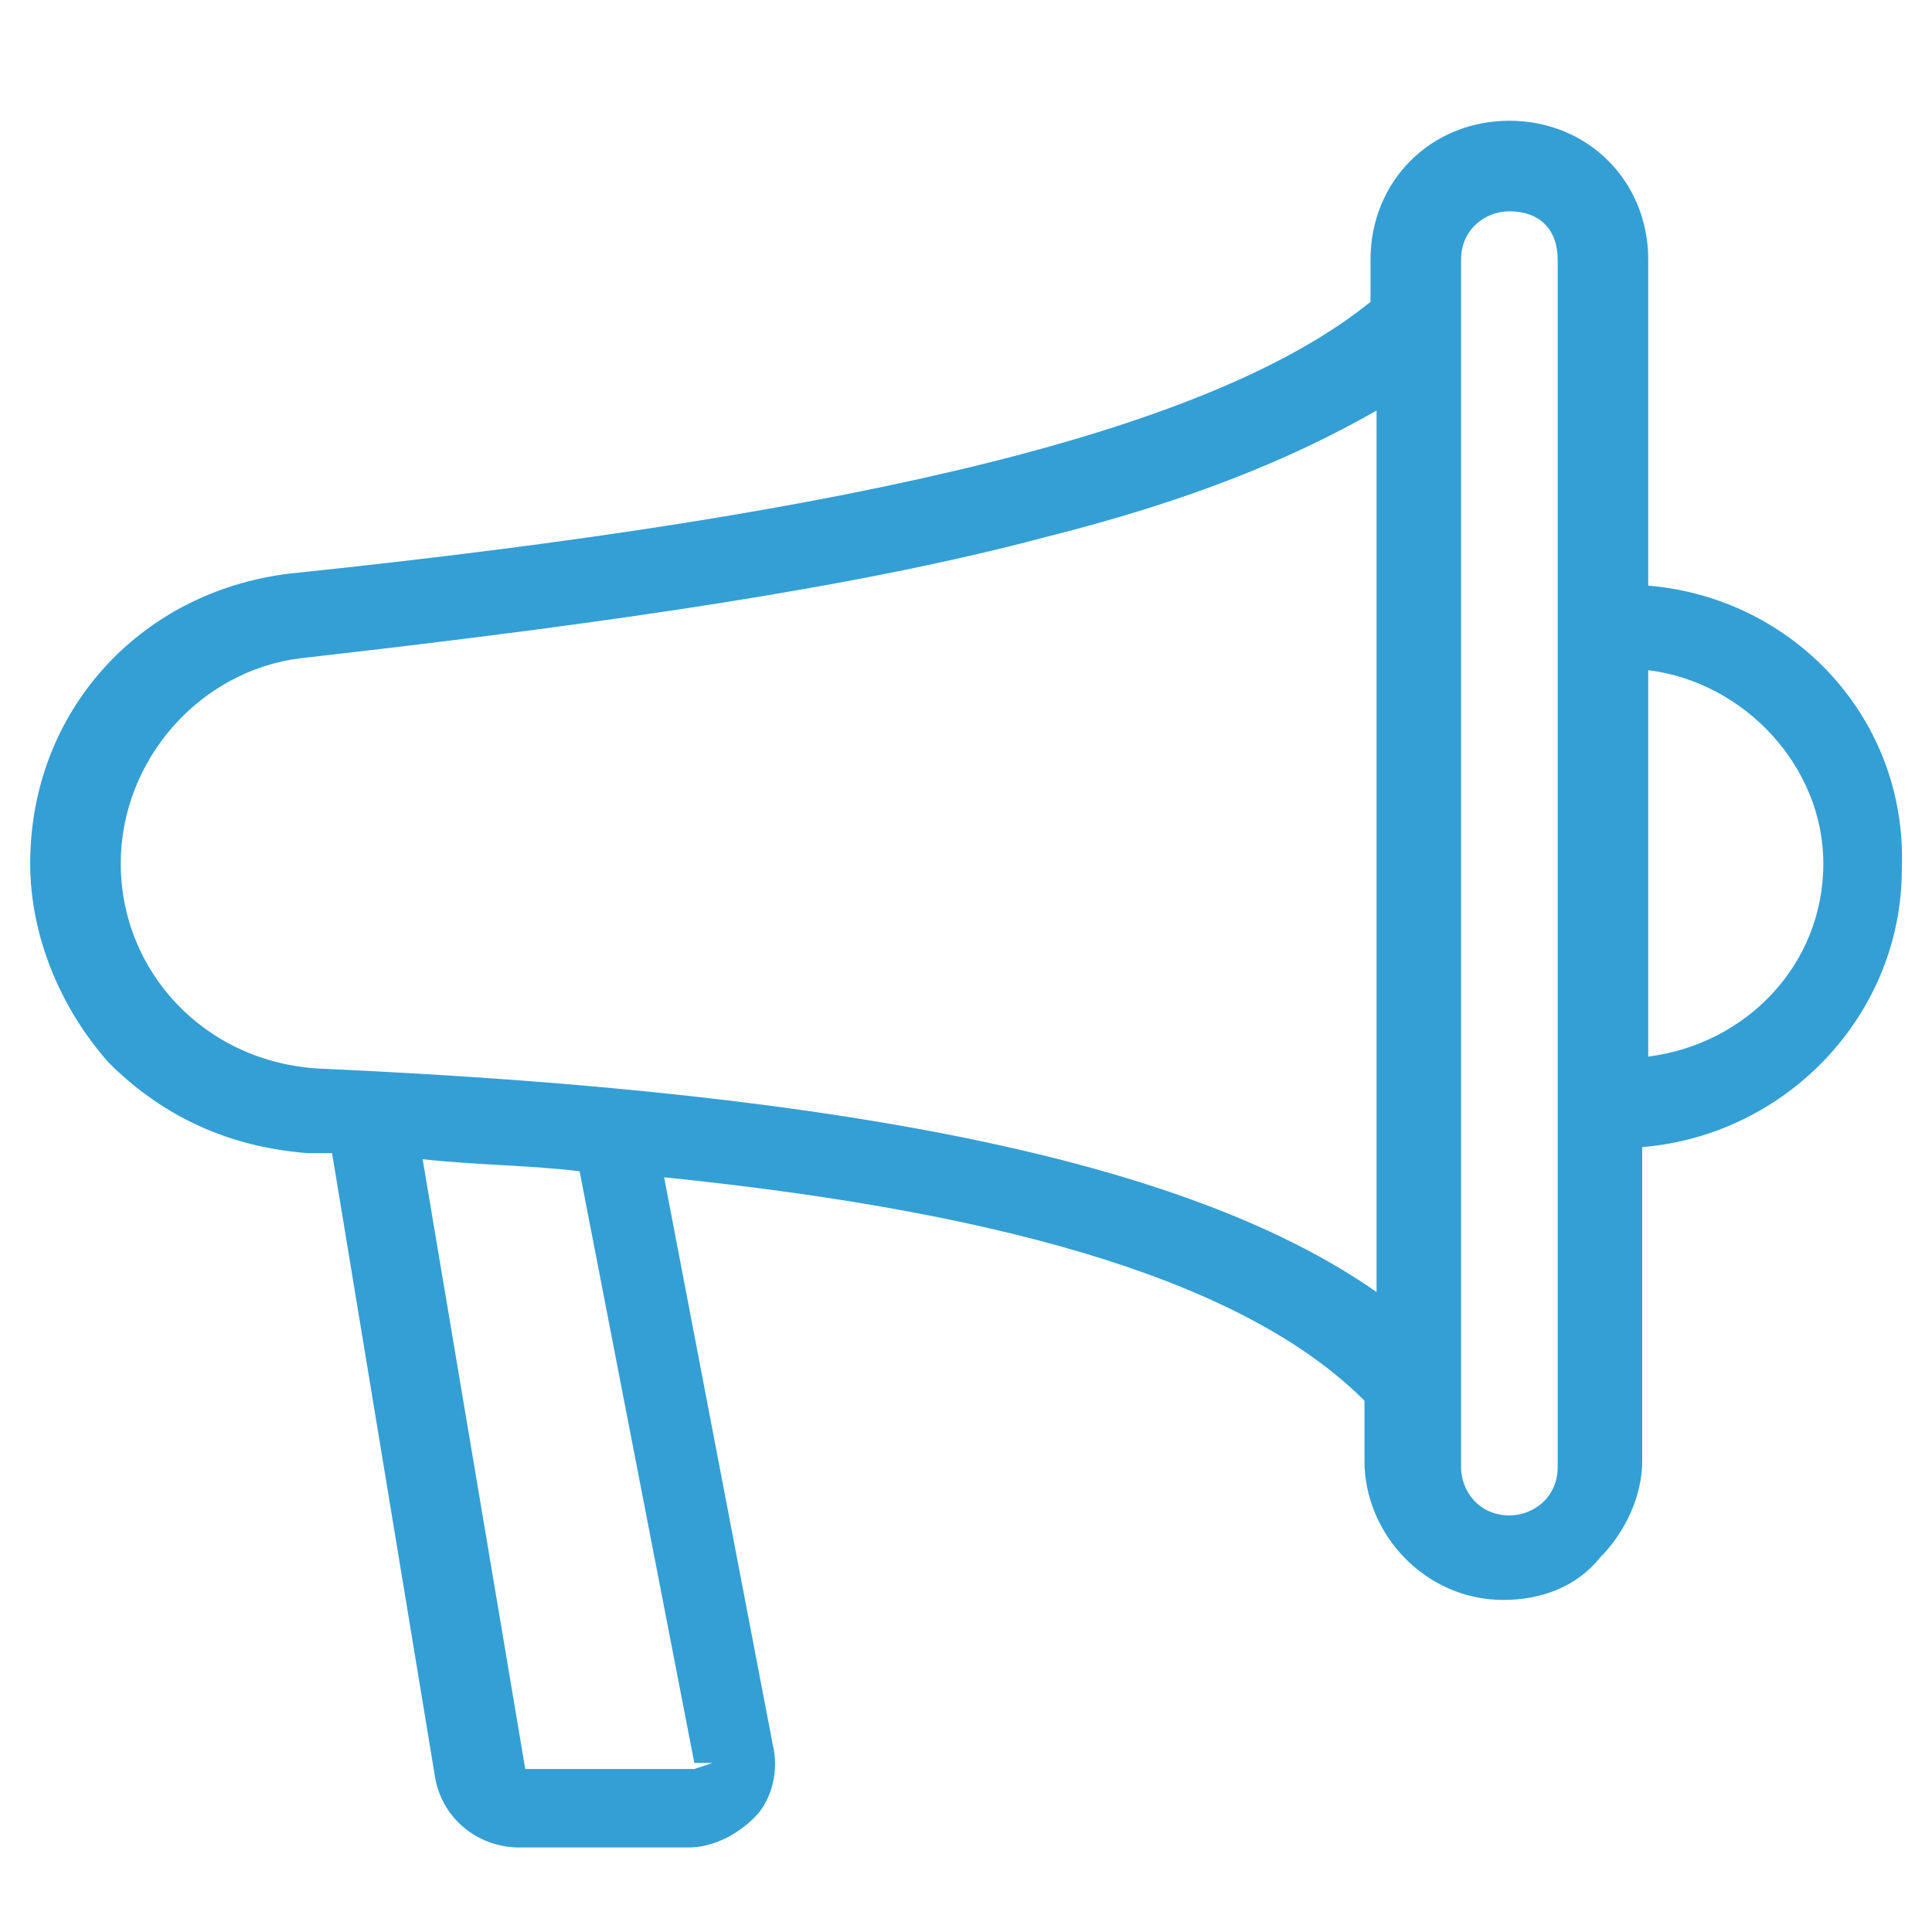 <?xml version="1.0" encoding="utf-8"?>
<!-- Generator: Adobe Illustrator 27.0.0, SVG Export Plug-In . SVG Version: 6.00 Build 0)  -->
<svg version="1.1" id="Layer_1" xmlns="http://www.w3.org/2000/svg" xmlns:xlink="http://www.w3.org/1999/xlink" x="0px" y="0px"
	 viewBox="0 0 32 32" style="enable-background:new 0 0 32 32;" xml:space="preserve">
<style type="text/css">
	.st0{fill:#349FD5;}
</style>
<path class="st0" d="M27.3,9.7V4.3C27.3,3,26.3,2,25,2s-2.3,1-2.3,2.3V5c-2.6,2.1-8.3,3.5-17.9,4.5c-2.5,0.3-4.3,2.3-4.3,4.8
	c0,1.2,0.5,2.4,1.3,3.3c0.9,0.9,2,1.4,3.3,1.5l0.4,0l1.7,10.3c0.1,0.7,0.7,1.2,1.4,1.2h2.8c0.4,0,0.8-0.2,1.1-0.5
	c0.3-0.3,0.4-0.8,0.3-1.2l-1.8-9.4c5.9,0.6,9.7,1.8,11.6,3.7v1c0,1.2,1,2.3,2.3,2.3c0.6,0,1.2-0.2,1.6-0.7c0.4-0.4,0.7-1,0.7-1.6V19
	c2.4-0.2,4.3-2.2,4.3-4.6C31.6,11.9,29.7,9.9,27.3,9.7z M30.2,14.3c0,1.7-1.3,3-2.9,3.2v-6.4C28.9,11.3,30.2,12.7,30.2,14.3z
	 M25.8,4.3v20c0,0.5-0.4,0.8-0.8,0.8c-0.5,0-0.8-0.4-0.8-0.8v-20c0-0.5,0.4-0.8,0.8-0.8C25.5,3.5,25.8,3.8,25.8,4.3z M22.8,6.8v14.6
	c-3-2.1-8.5-3.3-17.5-3.7C3.4,17.6,2,16.1,2,14.3c0-1.7,1.3-3.2,3-3.4c5.3-0.6,9.3-1.2,12.3-2C19.7,8.3,21.4,7.6,22.8,6.8z
	 M11.8,29.2l-0.3,0.1l-2.8,0L7,19.2c0.9,0.1,1.8,0.1,2.6,0.2l1.9,9.8L11.8,29.2L11.8,29.2z"/>
</svg>
